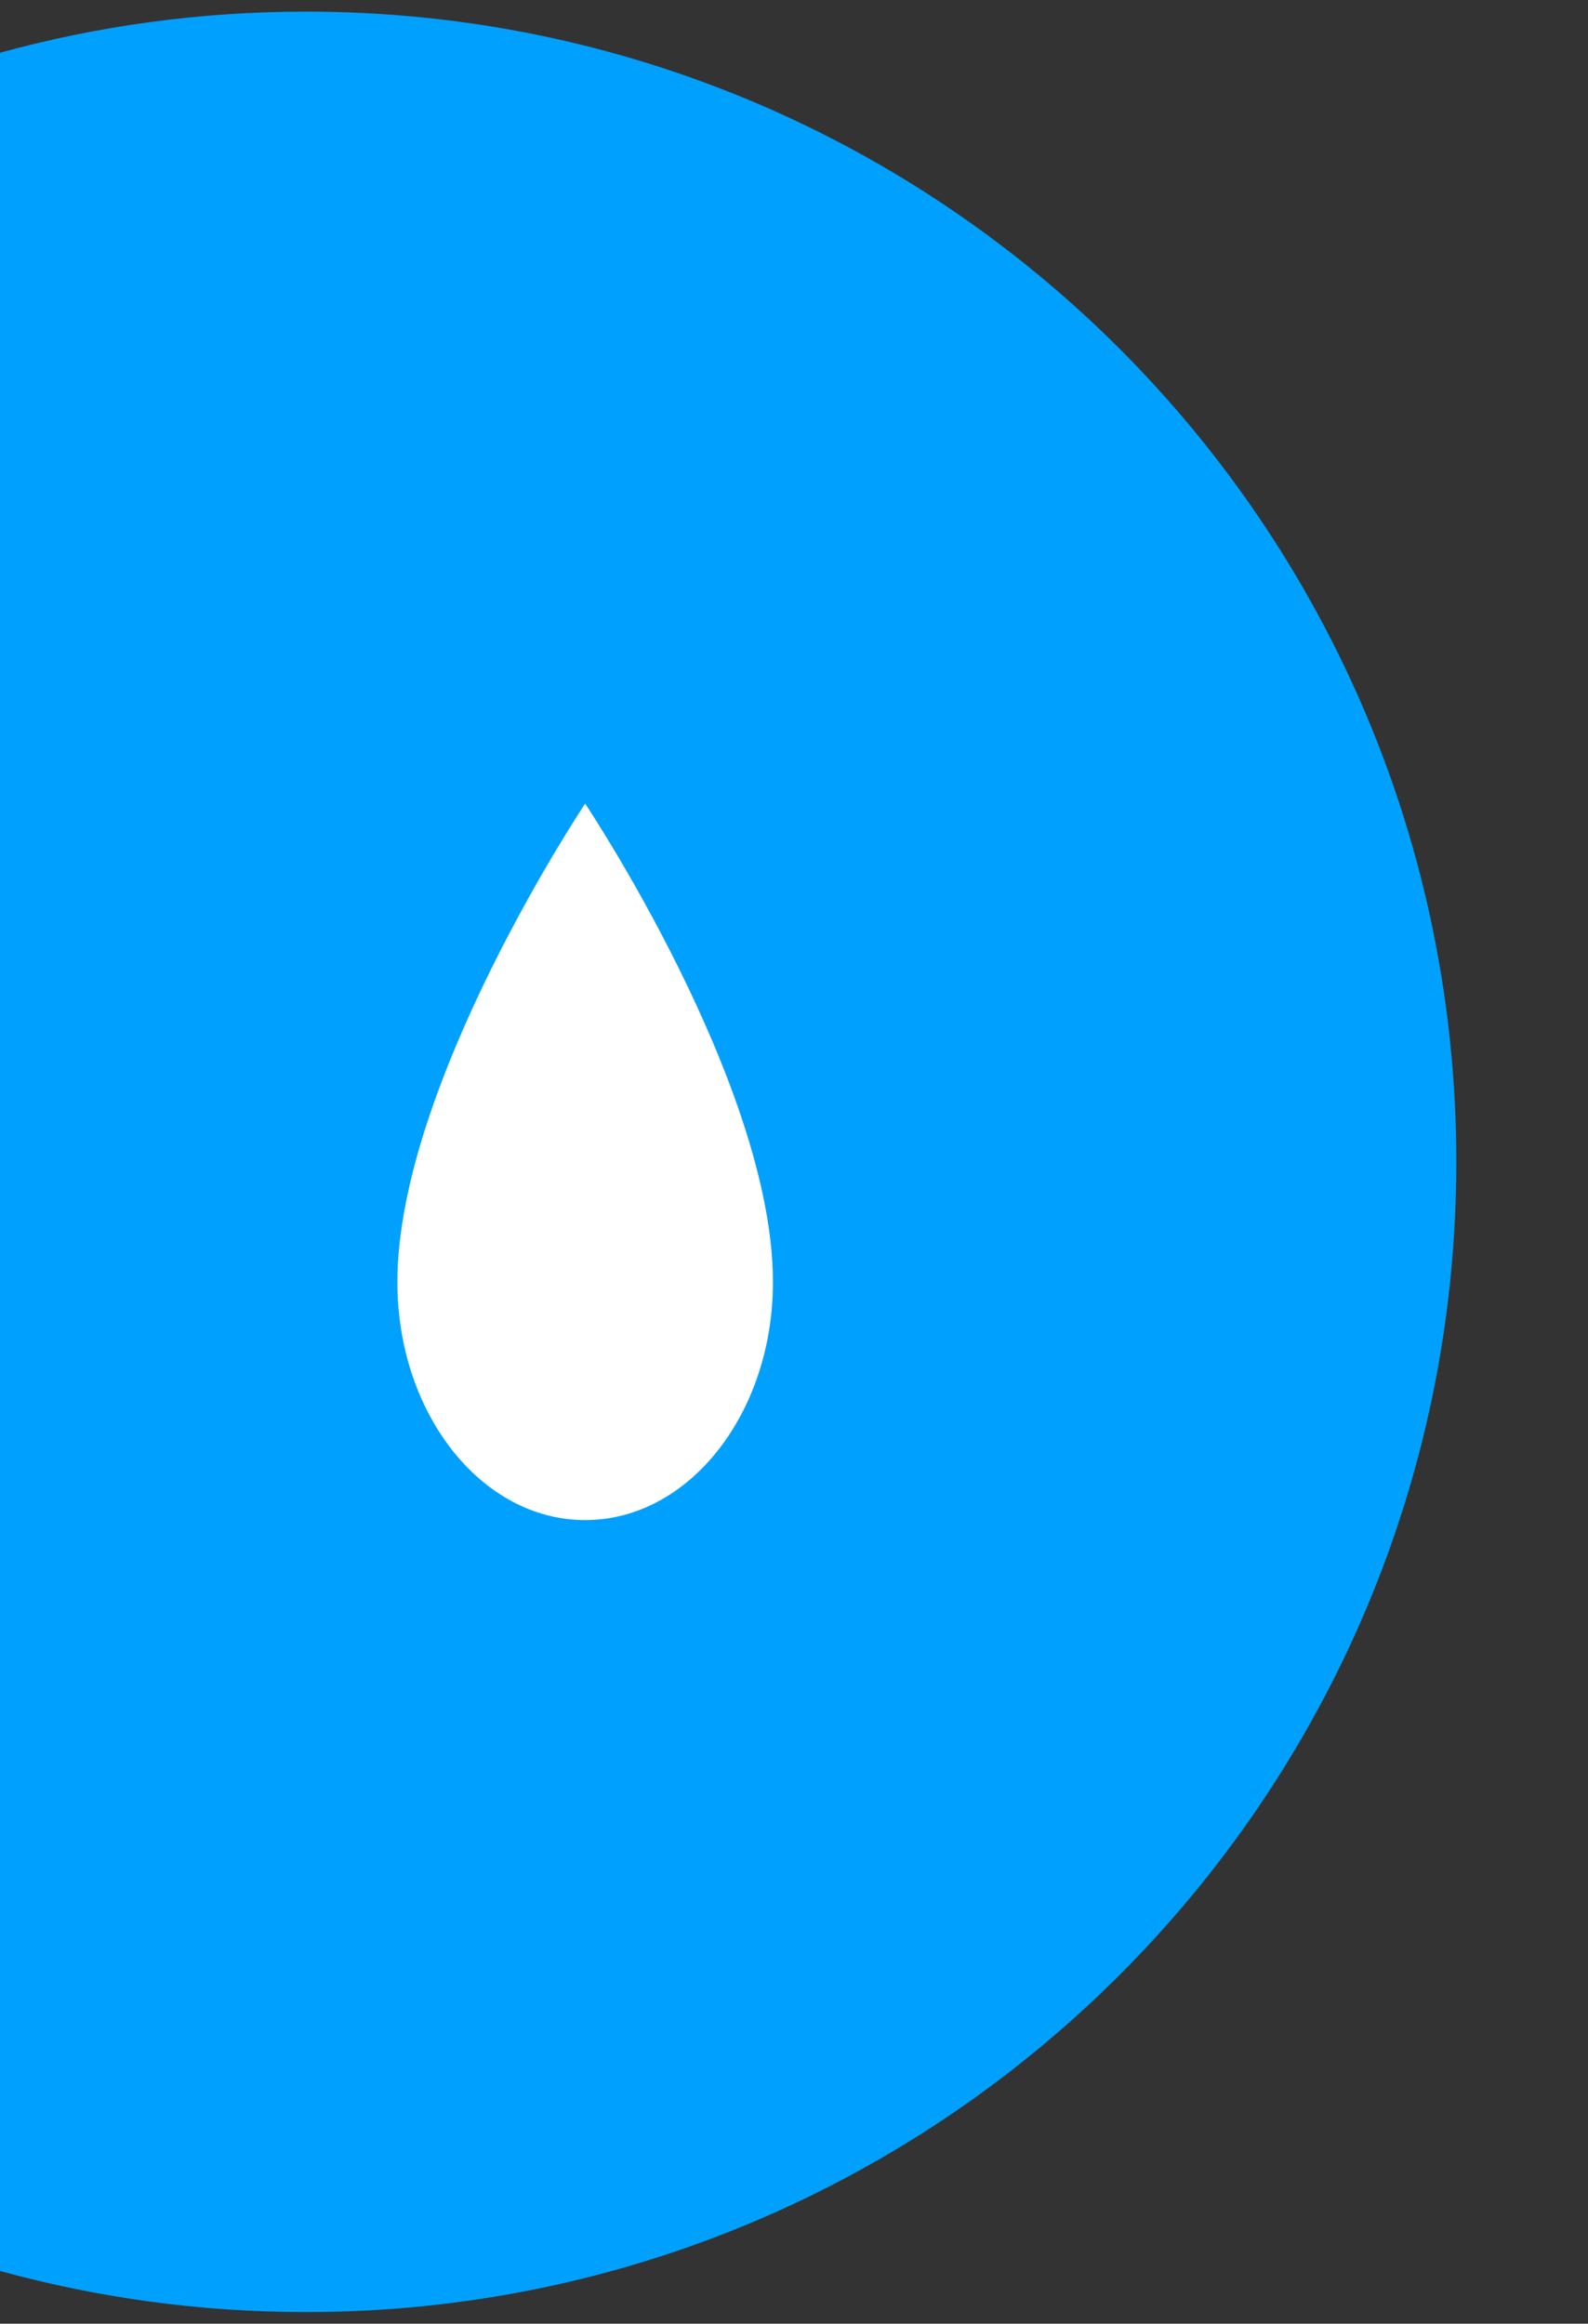 <?xml version="1.0" encoding="utf-8"?>
<!-- Generator: Adobe Illustrator 24.1.2, SVG Export Plug-In . SVG Version: 6.00 Build 0)  -->
<svg version="1.1" id="Calque_1" xmlns="http://www.w3.org/2000/svg" xmlns:xlink="http://www.w3.org/1999/xlink" x="0px" y="0px"
	 viewBox="0 0 205 300" style="enable-background:new 0 0 205 300;" xml:space="preserve">
<rect x="0" y="0" width="205" height="300" fill="#333333" stroke="none"/>
<style type="text/css">
	.st0{fill:#00A0FF;}
	.st1{fill:#FFFFFF;}
</style>
<path class="st0" d="M0,6.81C12.58,3.35,25.82,1.5,39.5,1.5C121.51,1.5,188,67.99,188,150S121.51,298.5,39.5,298.5
	c-13.68,0-26.92-1.85-39.5-5.31"/>
<path class="st1" d="M75.54,103.75c0,0-24.24,36.27-24.24,61.77c0,16.97,10.85,30.73,24.24,30.73s24.24-13.76,24.24-30.73
	C99.78,140.02,75.54,103.75,75.54,103.75z"/>
</svg>
